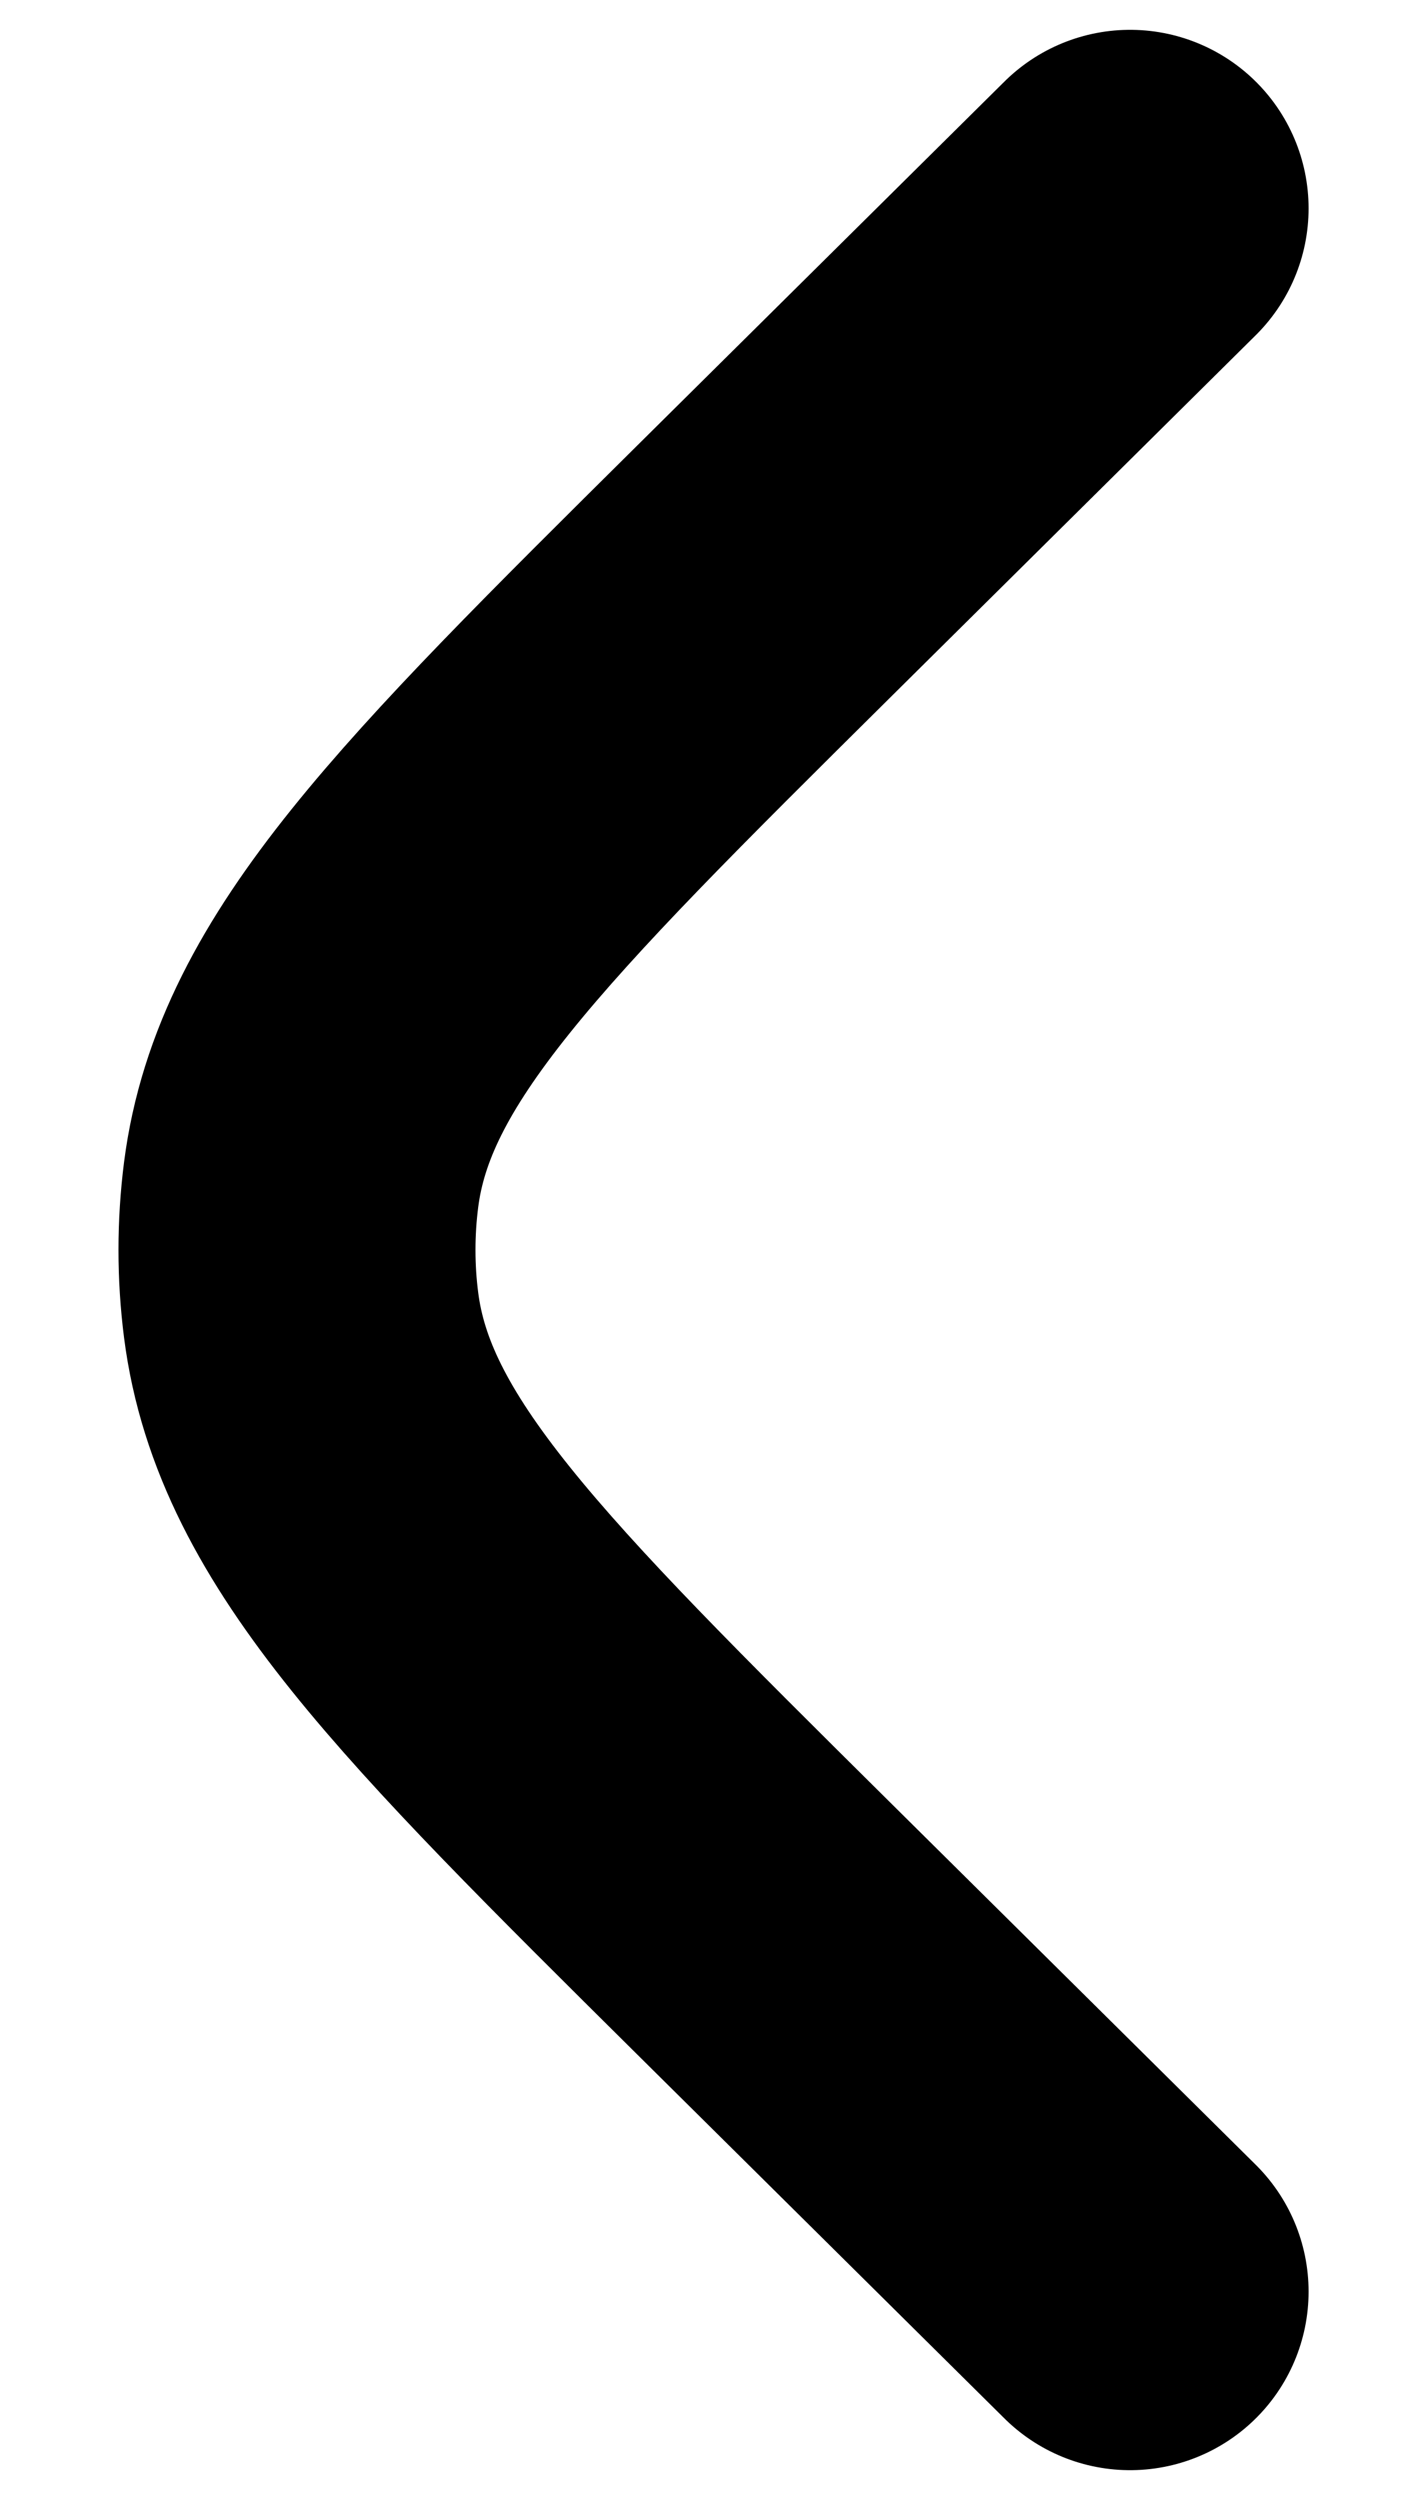 <svg width="8" height="14" viewBox="0 0 8 14" fill="none" xmlns="http://www.w3.org/2000/svg">
<g id="Left 2">
<path id="Vector" d="M6.331 12.833L4.274 10.795C2.634 9.169 1.814 8.356 1.687 7.365C1.656 7.123 1.656 6.877 1.687 6.634C1.814 5.644 2.634 4.831 4.274 3.205L6.331 1.167" stroke="black" stroke-opacity="1" stroke-width="2" stroke-linecap="round"/>
</g>
</svg>
